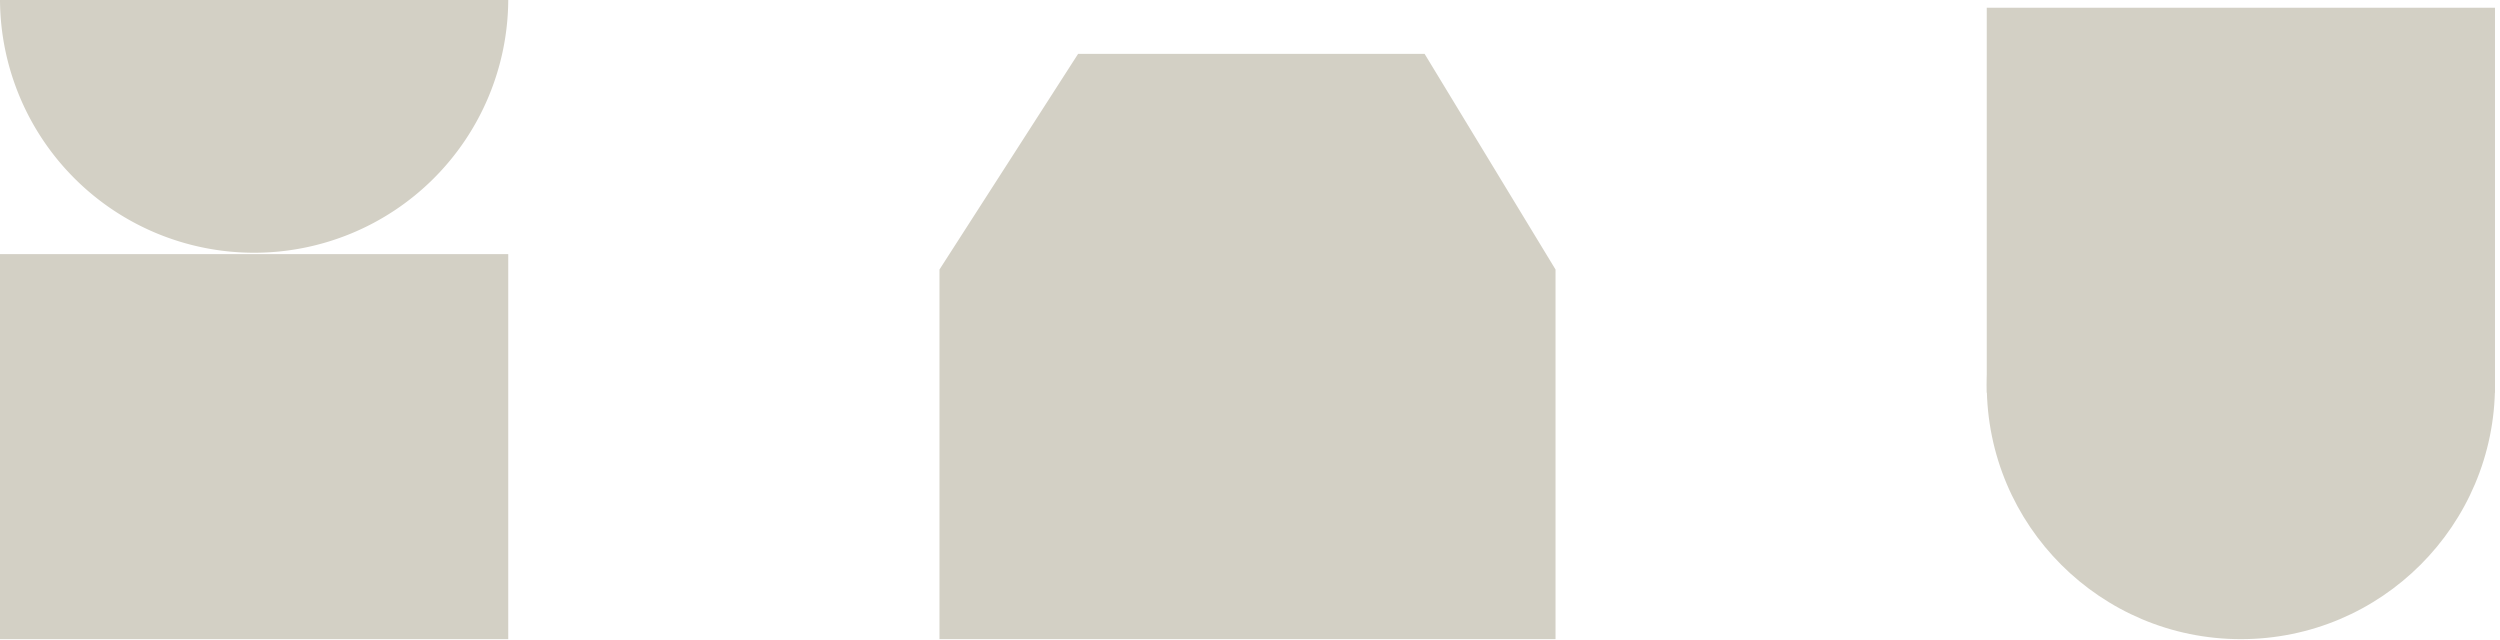 <svg xmlns="http://www.w3.org/2000/svg" width="332" height="85" fill="none"><path fill="#D3D0C5" d="M0 33.747h67.495v51.132H0z"/><path fill="#D3D0C5" d="M67.495 0A33.748 33.748 0 0 1 0 0h67.495zm57.268 35.792V84.88h81.812V35.793L189.19 7.157h-46.02l-18.407 28.634zm206.574 16.363h-67.495V1.023h67.495z"/><circle cx="297.59" cy="51.132" r="33.747" fill="#D3D0C5" transform="rotate(-180 297.59 51.132)"/></svg>